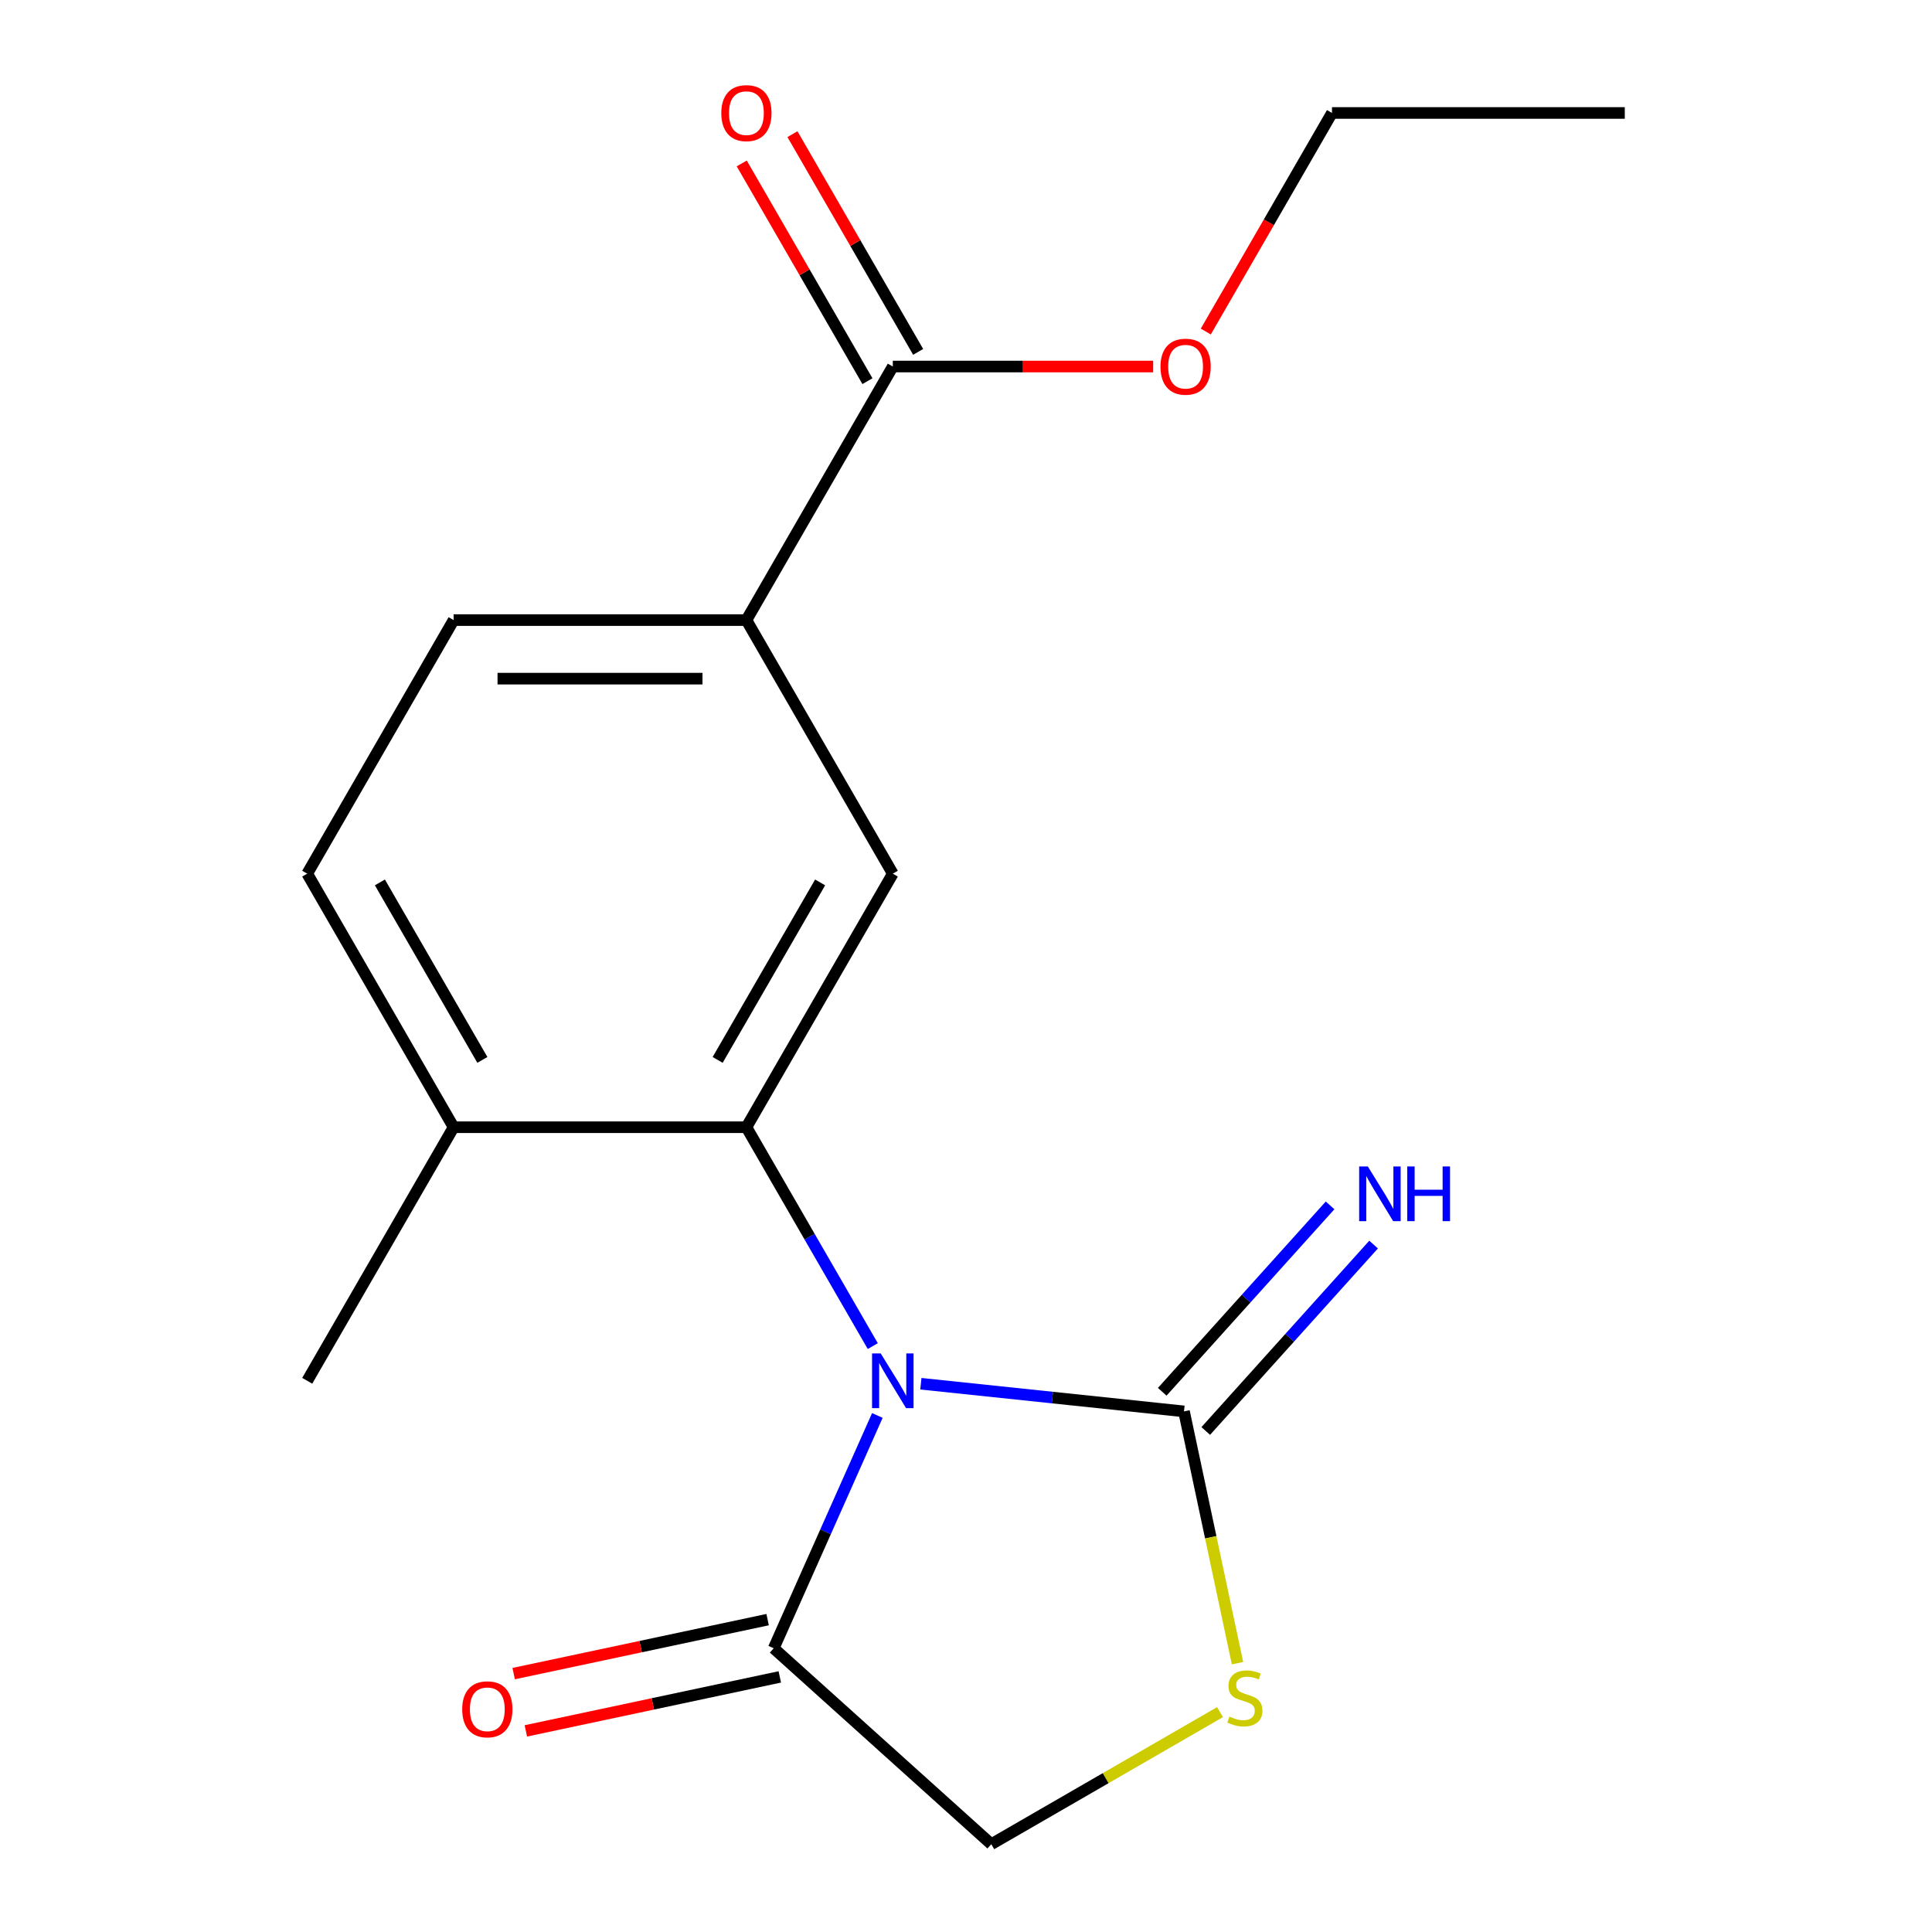 <?xml version='1.0' encoding='iso-8859-1'?>
<svg version='1.1' baseProfile='full'
              xmlns='http://www.w3.org/2000/svg'
                      xmlns:rdkit='http://www.rdkit.org/xml'
                      xmlns:xlink='http://www.w3.org/1999/xlink'
                  xml:space='preserve'
width='1000px' height='1000px' viewBox='0 0 1000 1000'>
<!-- END OF HEADER -->
<rect style='opacity:1.0;fill:#FFFFFF;stroke:none' width='1000' height='1000' x='0' y='0'> </rect>
<path class='bond-0' d='M 451.75,696.745 L 419.044,640.097' style='fill:none;fill-rule:evenodd;stroke:#0000FF;stroke-width:6px;stroke-linecap:butt;stroke-linejoin:miter;stroke-opacity:1' />
<path class='bond-0' d='M 419.044,640.097 L 386.339,583.449' style='fill:none;fill-rule:evenodd;stroke:#000000;stroke-width:6px;stroke-linecap:butt;stroke-linejoin:miter;stroke-opacity:1' />
<path class='bond-1' d='M 476.642,716.221 L 544.736,723.378' style='fill:none;fill-rule:evenodd;stroke:#0000FF;stroke-width:6px;stroke-linecap:butt;stroke-linejoin:miter;stroke-opacity:1' />
<path class='bond-1' d='M 544.736,723.378 L 612.831,730.535' style='fill:none;fill-rule:evenodd;stroke:#000000;stroke-width:6px;stroke-linecap:butt;stroke-linejoin:miter;stroke-opacity:1' />
<path class='bond-2' d='M 454.122,732.642 L 427.297,792.891' style='fill:none;fill-rule:evenodd;stroke:#0000FF;stroke-width:6px;stroke-linecap:butt;stroke-linejoin:miter;stroke-opacity:1' />
<path class='bond-2' d='M 427.297,792.891 L 400.473,853.14' style='fill:none;fill-rule:evenodd;stroke:#000000;stroke-width:6px;stroke-linecap:butt;stroke-linejoin:miter;stroke-opacity:1' />
<path class='bond-4' d='M 386.339,583.449 L 462.113,452.204' style='fill:none;fill-rule:evenodd;stroke:#000000;stroke-width:6px;stroke-linecap:butt;stroke-linejoin:miter;stroke-opacity:1' />
<path class='bond-4' d='M 371.456,548.607 L 424.498,456.736' style='fill:none;fill-rule:evenodd;stroke:#000000;stroke-width:6px;stroke-linecap:butt;stroke-linejoin:miter;stroke-opacity:1' />
<path class='bond-9' d='M 386.339,583.449 L 234.79,583.449' style='fill:none;fill-rule:evenodd;stroke:#000000;stroke-width:6px;stroke-linecap:butt;stroke-linejoin:miter;stroke-opacity:1' />
<path class='bond-3' d='M 612.831,730.535 L 626.682,795.699' style='fill:none;fill-rule:evenodd;stroke:#000000;stroke-width:6px;stroke-linecap:butt;stroke-linejoin:miter;stroke-opacity:1' />
<path class='bond-3' d='M 626.682,795.699 L 640.533,860.863' style='fill:none;fill-rule:evenodd;stroke:#CCCC00;stroke-width:6px;stroke-linecap:butt;stroke-linejoin:miter;stroke-opacity:1' />
<path class='bond-7' d='M 624.093,740.675 L 667.532,692.432' style='fill:none;fill-rule:evenodd;stroke:#000000;stroke-width:6px;stroke-linecap:butt;stroke-linejoin:miter;stroke-opacity:1' />
<path class='bond-7' d='M 667.532,692.432 L 710.97,644.189' style='fill:none;fill-rule:evenodd;stroke:#0000FF;stroke-width:6px;stroke-linecap:butt;stroke-linejoin:miter;stroke-opacity:1' />
<path class='bond-7' d='M 601.569,720.394 L 645.007,672.151' style='fill:none;fill-rule:evenodd;stroke:#000000;stroke-width:6px;stroke-linecap:butt;stroke-linejoin:miter;stroke-opacity:1' />
<path class='bond-7' d='M 645.007,672.151 L 688.446,623.908' style='fill:none;fill-rule:evenodd;stroke:#0000FF;stroke-width:6px;stroke-linecap:butt;stroke-linejoin:miter;stroke-opacity:1' />
<path class='bond-8' d='M 400.473,853.14 L 513.095,954.545' style='fill:none;fill-rule:evenodd;stroke:#000000;stroke-width:6px;stroke-linecap:butt;stroke-linejoin:miter;stroke-opacity:1' />
<path class='bond-10' d='M 397.322,838.316 L 331.598,852.286' style='fill:none;fill-rule:evenodd;stroke:#000000;stroke-width:6px;stroke-linecap:butt;stroke-linejoin:miter;stroke-opacity:1' />
<path class='bond-10' d='M 331.598,852.286 L 265.874,866.256' style='fill:none;fill-rule:evenodd;stroke:#FF0000;stroke-width:6px;stroke-linecap:butt;stroke-linejoin:miter;stroke-opacity:1' />
<path class='bond-10' d='M 403.624,867.963 L 337.9,881.934' style='fill:none;fill-rule:evenodd;stroke:#000000;stroke-width:6px;stroke-linecap:butt;stroke-linejoin:miter;stroke-opacity:1' />
<path class='bond-10' d='M 337.9,881.934 L 272.176,895.904' style='fill:none;fill-rule:evenodd;stroke:#FF0000;stroke-width:6px;stroke-linecap:butt;stroke-linejoin:miter;stroke-opacity:1' />
<path class='bond-18' d='M 631.471,886.201 L 572.283,920.373' style='fill:none;fill-rule:evenodd;stroke:#CCCC00;stroke-width:6px;stroke-linecap:butt;stroke-linejoin:miter;stroke-opacity:1' />
<path class='bond-18' d='M 572.283,920.373 L 513.095,954.545' style='fill:none;fill-rule:evenodd;stroke:#000000;stroke-width:6px;stroke-linecap:butt;stroke-linejoin:miter;stroke-opacity:1' />
<path class='bond-5' d='M 462.113,452.204 L 386.339,320.959' style='fill:none;fill-rule:evenodd;stroke:#000000;stroke-width:6px;stroke-linecap:butt;stroke-linejoin:miter;stroke-opacity:1' />
<path class='bond-6' d='M 386.339,320.959 L 462.113,189.715' style='fill:none;fill-rule:evenodd;stroke:#000000;stroke-width:6px;stroke-linecap:butt;stroke-linejoin:miter;stroke-opacity:1' />
<path class='bond-19' d='M 386.339,320.959 L 234.79,320.959' style='fill:none;fill-rule:evenodd;stroke:#000000;stroke-width:6px;stroke-linecap:butt;stroke-linejoin:miter;stroke-opacity:1' />
<path class='bond-19' d='M 363.607,351.269 L 257.523,351.269' style='fill:none;fill-rule:evenodd;stroke:#000000;stroke-width:6px;stroke-linecap:butt;stroke-linejoin:miter;stroke-opacity:1' />
<path class='bond-11' d='M 475.237,182.137 L 442.705,125.789' style='fill:none;fill-rule:evenodd;stroke:#000000;stroke-width:6px;stroke-linecap:butt;stroke-linejoin:miter;stroke-opacity:1' />
<path class='bond-11' d='M 442.705,125.789 L 410.172,69.441' style='fill:none;fill-rule:evenodd;stroke:#FF0000;stroke-width:6px;stroke-linecap:butt;stroke-linejoin:miter;stroke-opacity:1' />
<path class='bond-11' d='M 448.988,197.292 L 416.456,140.944' style='fill:none;fill-rule:evenodd;stroke:#000000;stroke-width:6px;stroke-linecap:butt;stroke-linejoin:miter;stroke-opacity:1' />
<path class='bond-11' d='M 416.456,140.944 L 383.923,84.596' style='fill:none;fill-rule:evenodd;stroke:#FF0000;stroke-width:6px;stroke-linecap:butt;stroke-linejoin:miter;stroke-opacity:1' />
<path class='bond-14' d='M 462.113,189.715 L 529.493,189.715' style='fill:none;fill-rule:evenodd;stroke:#000000;stroke-width:6px;stroke-linecap:butt;stroke-linejoin:miter;stroke-opacity:1' />
<path class='bond-14' d='M 529.493,189.715 L 596.873,189.715' style='fill:none;fill-rule:evenodd;stroke:#FF0000;stroke-width:6px;stroke-linecap:butt;stroke-linejoin:miter;stroke-opacity:1' />
<path class='bond-13' d='M 234.79,583.449 L 159.016,452.204' style='fill:none;fill-rule:evenodd;stroke:#000000;stroke-width:6px;stroke-linecap:butt;stroke-linejoin:miter;stroke-opacity:1' />
<path class='bond-13' d='M 249.673,548.607 L 196.631,456.736' style='fill:none;fill-rule:evenodd;stroke:#000000;stroke-width:6px;stroke-linecap:butt;stroke-linejoin:miter;stroke-opacity:1' />
<path class='bond-15' d='M 234.79,583.449 L 159.016,714.694' style='fill:none;fill-rule:evenodd;stroke:#000000;stroke-width:6px;stroke-linecap:butt;stroke-linejoin:miter;stroke-opacity:1' />
<path class='bond-12' d='M 234.79,320.959 L 159.016,452.204' style='fill:none;fill-rule:evenodd;stroke:#000000;stroke-width:6px;stroke-linecap:butt;stroke-linejoin:miter;stroke-opacity:1' />
<path class='bond-16' d='M 624.116,171.606 L 656.776,115.038' style='fill:none;fill-rule:evenodd;stroke:#FF0000;stroke-width:6px;stroke-linecap:butt;stroke-linejoin:miter;stroke-opacity:1' />
<path class='bond-16' d='M 656.776,115.038 L 689.435,58.47' style='fill:none;fill-rule:evenodd;stroke:#000000;stroke-width:6px;stroke-linecap:butt;stroke-linejoin:miter;stroke-opacity:1' />
<path class='bond-17' d='M 689.435,58.47 L 840.984,58.47' style='fill:none;fill-rule:evenodd;stroke:#000000;stroke-width:6px;stroke-linecap:butt;stroke-linejoin:miter;stroke-opacity:1' />
<path  class='atom-0' d='M 455.853 700.534
L 465.133 715.534
Q 466.053 717.014, 467.533 719.694
Q 469.013 722.374, 469.093 722.534
L 469.093 700.534
L 472.853 700.534
L 472.853 728.854
L 468.973 728.854
L 459.013 712.454
Q 457.853 710.534, 456.613 708.334
Q 455.413 706.134, 455.053 705.454
L 455.053 728.854
L 451.373 728.854
L 451.373 700.534
L 455.853 700.534
' fill='#0000FF'/>
<path  class='atom-4' d='M 636.34 888.491
Q 636.66 888.611, 637.98 889.171
Q 639.3 889.731, 640.74 890.091
Q 642.22 890.411, 643.66 890.411
Q 646.34 890.411, 647.9 889.131
Q 649.46 887.811, 649.46 885.531
Q 649.46 883.971, 648.66 883.011
Q 647.9 882.051, 646.7 881.531
Q 645.5 881.011, 643.5 880.411
Q 640.98 879.651, 639.46 878.931
Q 637.98 878.211, 636.9 876.691
Q 635.86 875.171, 635.86 872.611
Q 635.86 869.051, 638.26 866.851
Q 640.7 864.651, 645.5 864.651
Q 648.78 864.651, 652.5 866.211
L 651.58 869.291
Q 648.18 867.891, 645.62 867.891
Q 642.86 867.891, 641.34 869.051
Q 639.82 870.171, 639.86 872.131
Q 639.86 873.651, 640.62 874.571
Q 641.42 875.491, 642.54 876.011
Q 643.7 876.531, 645.62 877.131
Q 648.18 877.931, 649.7 878.731
Q 651.22 879.531, 652.3 881.171
Q 653.42 882.771, 653.42 885.531
Q 653.42 889.451, 650.78 891.571
Q 648.18 893.651, 643.82 893.651
Q 641.3 893.651, 639.38 893.091
Q 637.5 892.571, 635.26 891.651
L 636.34 888.491
' fill='#CCCC00'/>
<path  class='atom-8' d='M 707.977 603.752
L 717.257 618.752
Q 718.177 620.232, 719.657 622.912
Q 721.137 625.592, 721.217 625.752
L 721.217 603.752
L 724.977 603.752
L 724.977 632.072
L 721.097 632.072
L 711.137 615.672
Q 709.977 613.752, 708.737 611.552
Q 707.537 609.352, 707.177 608.672
L 707.177 632.072
L 703.497 632.072
L 703.497 603.752
L 707.977 603.752
' fill='#0000FF'/>
<path  class='atom-8' d='M 728.377 603.752
L 732.217 603.752
L 732.217 615.792
L 746.697 615.792
L 746.697 603.752
L 750.537 603.752
L 750.537 632.072
L 746.697 632.072
L 746.697 618.992
L 732.217 618.992
L 732.217 632.072
L 728.377 632.072
L 728.377 603.752
' fill='#0000FF'/>
<path  class='atom-11' d='M 239.236 884.729
Q 239.236 877.929, 242.596 874.129
Q 245.956 870.329, 252.236 870.329
Q 258.516 870.329, 261.876 874.129
Q 265.236 877.929, 265.236 884.729
Q 265.236 891.609, 261.836 895.529
Q 258.436 899.409, 252.236 899.409
Q 245.996 899.409, 242.596 895.529
Q 239.236 891.649, 239.236 884.729
M 252.236 896.209
Q 256.556 896.209, 258.876 893.329
Q 261.236 890.409, 261.236 884.729
Q 261.236 879.169, 258.876 876.369
Q 256.556 873.529, 252.236 873.529
Q 247.916 873.529, 245.556 876.329
Q 243.236 879.129, 243.236 884.729
Q 243.236 890.449, 245.556 893.329
Q 247.916 896.209, 252.236 896.209
' fill='#FF0000'/>
<path  class='atom-12' d='M 373.339 58.55
Q 373.339 51.75, 376.699 47.95
Q 380.059 44.15, 386.339 44.15
Q 392.619 44.15, 395.979 47.95
Q 399.339 51.75, 399.339 58.55
Q 399.339 65.43, 395.939 69.35
Q 392.539 73.23, 386.339 73.23
Q 380.099 73.23, 376.699 69.35
Q 373.339 65.47, 373.339 58.55
M 386.339 70.03
Q 390.659 70.03, 392.979 67.15
Q 395.339 64.23, 395.339 58.55
Q 395.339 52.99, 392.979 50.19
Q 390.659 47.35, 386.339 47.35
Q 382.019 47.35, 379.659 50.15
Q 377.339 52.95, 377.339 58.55
Q 377.339 64.27, 379.659 67.15
Q 382.019 70.03, 386.339 70.03
' fill='#FF0000'/>
<path  class='atom-15' d='M 600.661 189.795
Q 600.661 182.995, 604.021 179.195
Q 607.381 175.395, 613.661 175.395
Q 619.941 175.395, 623.301 179.195
Q 626.661 182.995, 626.661 189.795
Q 626.661 196.675, 623.261 200.595
Q 619.861 204.475, 613.661 204.475
Q 607.421 204.475, 604.021 200.595
Q 600.661 196.715, 600.661 189.795
M 613.661 201.275
Q 617.981 201.275, 620.301 198.395
Q 622.661 195.475, 622.661 189.795
Q 622.661 184.235, 620.301 181.435
Q 617.981 178.595, 613.661 178.595
Q 609.341 178.595, 606.981 181.395
Q 604.661 184.195, 604.661 189.795
Q 604.661 195.515, 606.981 198.395
Q 609.341 201.275, 613.661 201.275
' fill='#FF0000'/>
</svg>
